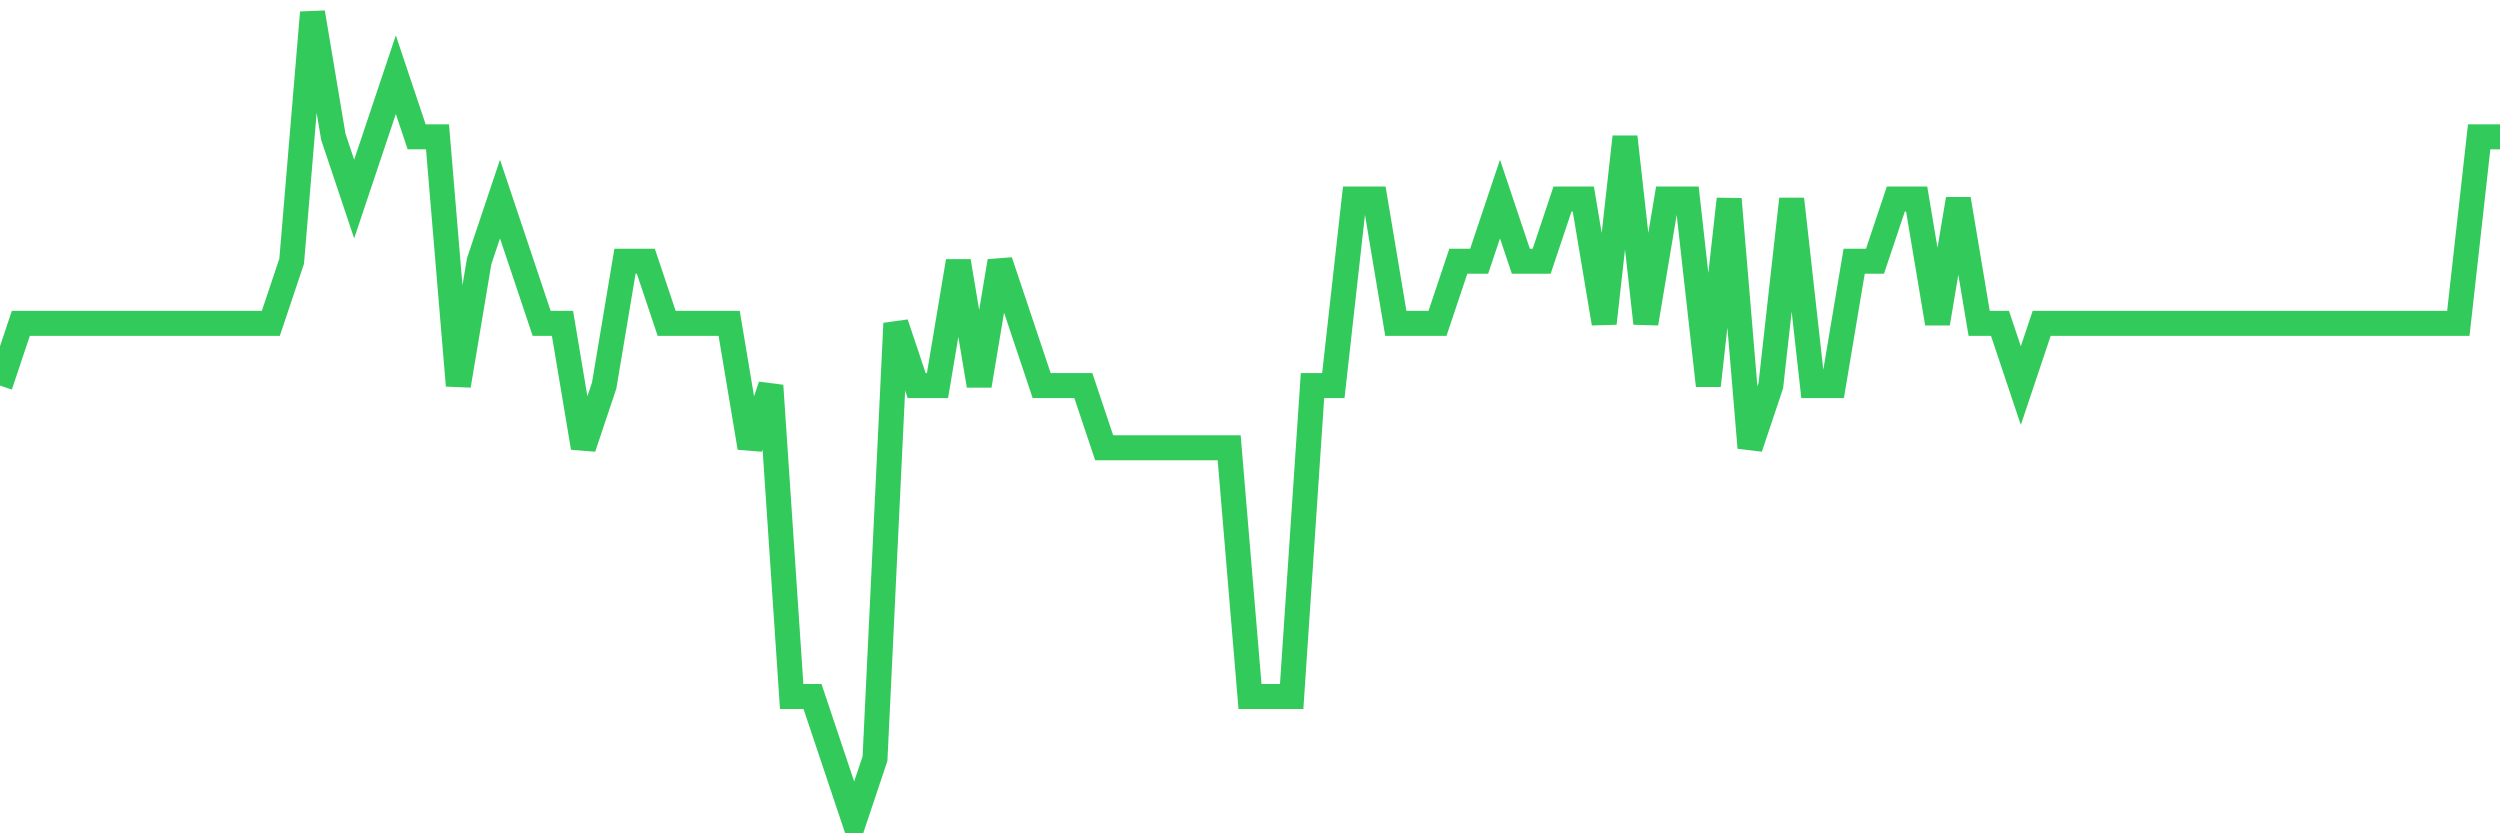 <svg
  xmlns="http://www.w3.org/2000/svg"
  xmlns:xlink="http://www.w3.org/1999/xlink"
  width="120"
  height="40"
  viewBox="0 0 120 40"
  preserveAspectRatio="none"
>
  <polyline
    points="0,18.508 1,15.523 2,15.523 3,15.523 4,15.523 5,15.523 6,15.523 7,15.523 8,15.523 9,15.523 10,15.523 11,15.523 12,15.523 13,15.523 14,12.538 15,0.6 16,6.569 17,9.554 18,6.569 19,3.585 20,6.569 21,6.569 22,18.508 23,12.538 24,9.554 25,12.538 26,15.523 27,15.523 28,21.492 29,18.508 30,12.538 31,12.538 32,15.523 33,15.523 34,15.523 35,15.523 36,21.492 37,18.508 38,33.431 39,33.431 40,36.415 41,39.4 42,36.415 43,15.523 44,18.508 45,18.508 46,12.538 47,18.508 48,12.538 49,15.523 50,18.508 51,18.508 52,18.508 53,21.492 54,21.492 55,21.492 56,21.492 57,21.492 58,21.492 59,21.492 60,33.431 61,33.431 62,33.431 63,18.508 64,18.508 65,9.554 66,9.554 67,15.523 68,15.523 69,15.523 70,12.538 71,12.538 72,9.554 73,12.538 74,12.538 75,9.554 76,9.554 77,15.523 78,6.569 79,15.523 80,9.554 81,9.554 82,18.508 83,9.554 84,21.492 85,18.508 86,9.554 87,18.508 88,18.508 89,12.538 90,12.538 91,9.554 92,9.554 93,15.523 94,9.554 95,15.523 96,15.523 97,18.508 98,15.523 99,15.523 100,15.523 101,15.523 102,15.523 103,15.523 104,15.523 105,15.523 106,15.523 107,15.523 108,15.523 109,15.523 110,15.523 111,15.523 112,15.523 113,15.523 114,15.523 115,15.523 116,15.523 117,15.523 118,15.523 119,6.569 120,6.569"
    fill="none"
    stroke="#32ca5b"
    stroke-width="1.2"
  >
  </polyline>
</svg>